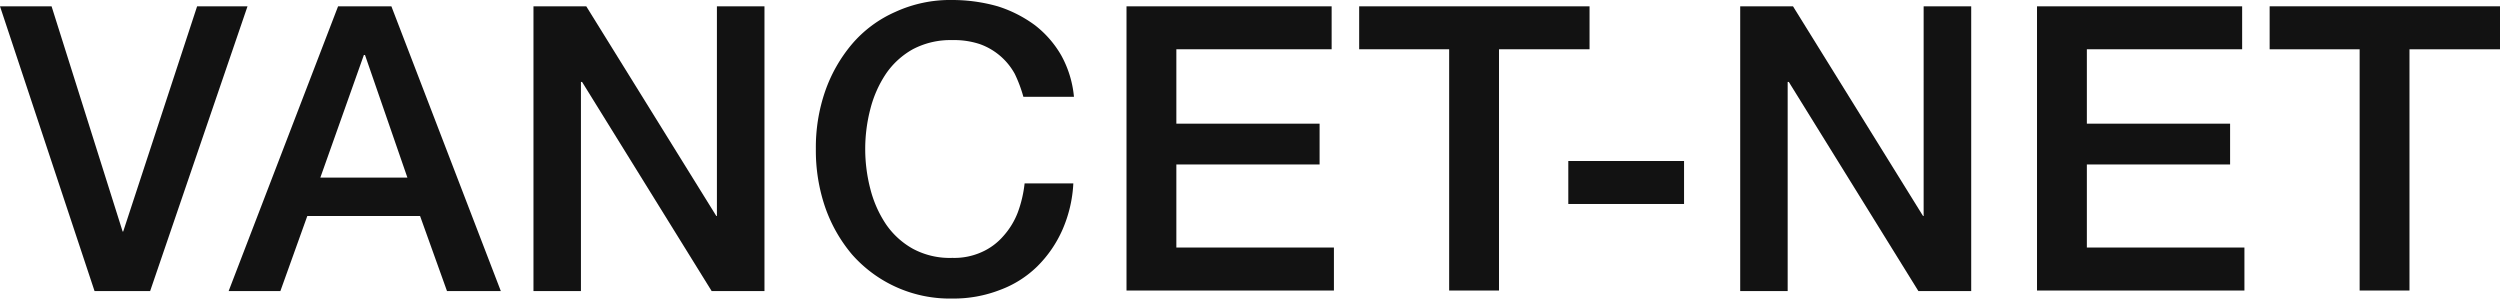 <svg xmlns="http://www.w3.org/2000/svg" width="104.176" height="12.44" viewBox="0 0 104.176 12.44">
  <g id="VANCET-NET" transform="translate(0 -2.5)">
    <path id="パス_38355" data-name="パス 38355" d="M0,3.6H2.149L5.11,12.984h.024L8.214,3.6h2.1L6.256,15.467H3.94Z" transform="translate(0 -0.837)" fill="#121212"/>
    <path id="パス_38356" data-name="パス 38356" d="M44.461,3.6h2.221l4.561,11.867H49l-1.122-3.128h-4.7l-1.122,3.128H39.9Zm-.74,7.139H47.35L45.583,5.63h-.048Z" transform="translate(-30.373 -0.837)" fill="#121212"/>
    <path id="パス_38357" data-name="パス 38357" d="M93.1,3.6h2.2l5.42,8.739h.024V3.6h1.982V15.467h-2.2l-5.4-8.715h-.048v8.715H93.1Z" transform="translate(-70.87 -0.837)" fill="#121212"/>
    <path id="パス_38358" data-name="パス 38358" d="M151.044,6.535a5.651,5.651,0,0,0-.358-.955,2.688,2.688,0,0,0-1.457-1.242,3.406,3.406,0,0,0-1.146-.167,3.358,3.358,0,0,0-1.648.382,3.31,3.31,0,0,0-1.122,1.027,4.747,4.747,0,0,0-.645,1.457,6.607,6.607,0,0,0,0,3.343,4.747,4.747,0,0,0,.645,1.457,3.31,3.31,0,0,0,1.122,1.027,3.235,3.235,0,0,0,1.648.382,2.773,2.773,0,0,0,1.218-.239,2.567,2.567,0,0,0,.907-.669,3.174,3.174,0,0,0,.6-.979,5.038,5.038,0,0,0,.287-1.218h2.03a5.477,5.477,0,0,1-.454,1.934,4.975,4.975,0,0,1-1.051,1.528,4.395,4.395,0,0,1-1.552.979,5.321,5.321,0,0,1-1.982.358A5.424,5.424,0,0,1,143.9,13.1a6.2,6.2,0,0,1-1.122-1.982,7.292,7.292,0,0,1-.382-2.412,7.151,7.151,0,0,1,.382-2.388A6.2,6.2,0,0,1,143.9,4.339,5.044,5.044,0,0,1,145.7,3a5.477,5.477,0,0,1,2.388-.5,6.922,6.922,0,0,1,1.886.263,5.276,5.276,0,0,1,1.552.788,4.293,4.293,0,0,1,1.1,1.265,4.4,4.4,0,0,1,.525,1.719Z" transform="translate(-108.399)" fill="#121212"/>
    <path id="パス_38359" data-name="パス 38359" d="M196.624,3.6h8.524V5.391h-6.471v3.1h5.969v1.7h-5.969v3.462h6.566v1.791H196.6V3.6Z" transform="translate(-149.658 -0.837)" fill="#121212"/>
    <path id="パス_38360" data-name="パス 38360" d="M237.2,3.6h9.6V5.391h-3.773V15.443h-2.077V5.391H237.2Z" transform="translate(-180.563 -0.837)" fill="#121212"/>
    <path id="パス_38361" data-name="パス 38361" d="M273.7,30.6h4.823v1.791H273.7Z" transform="translate(-208.348 -21.391)" fill="#121212"/>
    <path id="パス_38362" data-name="パス 38362" d="M303.7,3.6h2.2l5.42,8.739h.024V3.6h1.982V15.467h-2.2l-5.4-8.715h-.048v8.715H303.7Z" transform="translate(-231.185 -0.837)" fill="#121212"/>
    <path id="パス_38363" data-name="パス 38363" d="M355.524,3.6h8.524V5.391h-6.471v3.1h5.969v1.7h-5.969v3.462h6.566v1.791H355.5V3.6Z" transform="translate(-270.617 -0.837)" fill="#121212"/>
    <path id="パス_38364" data-name="パス 38364" d="M396.1,3.6h9.6V5.391h-3.773V15.443h-2.077V5.391H396.1Z" transform="translate(-301.523 -0.837)" fill="#121212"/>
  </g>
</svg>
